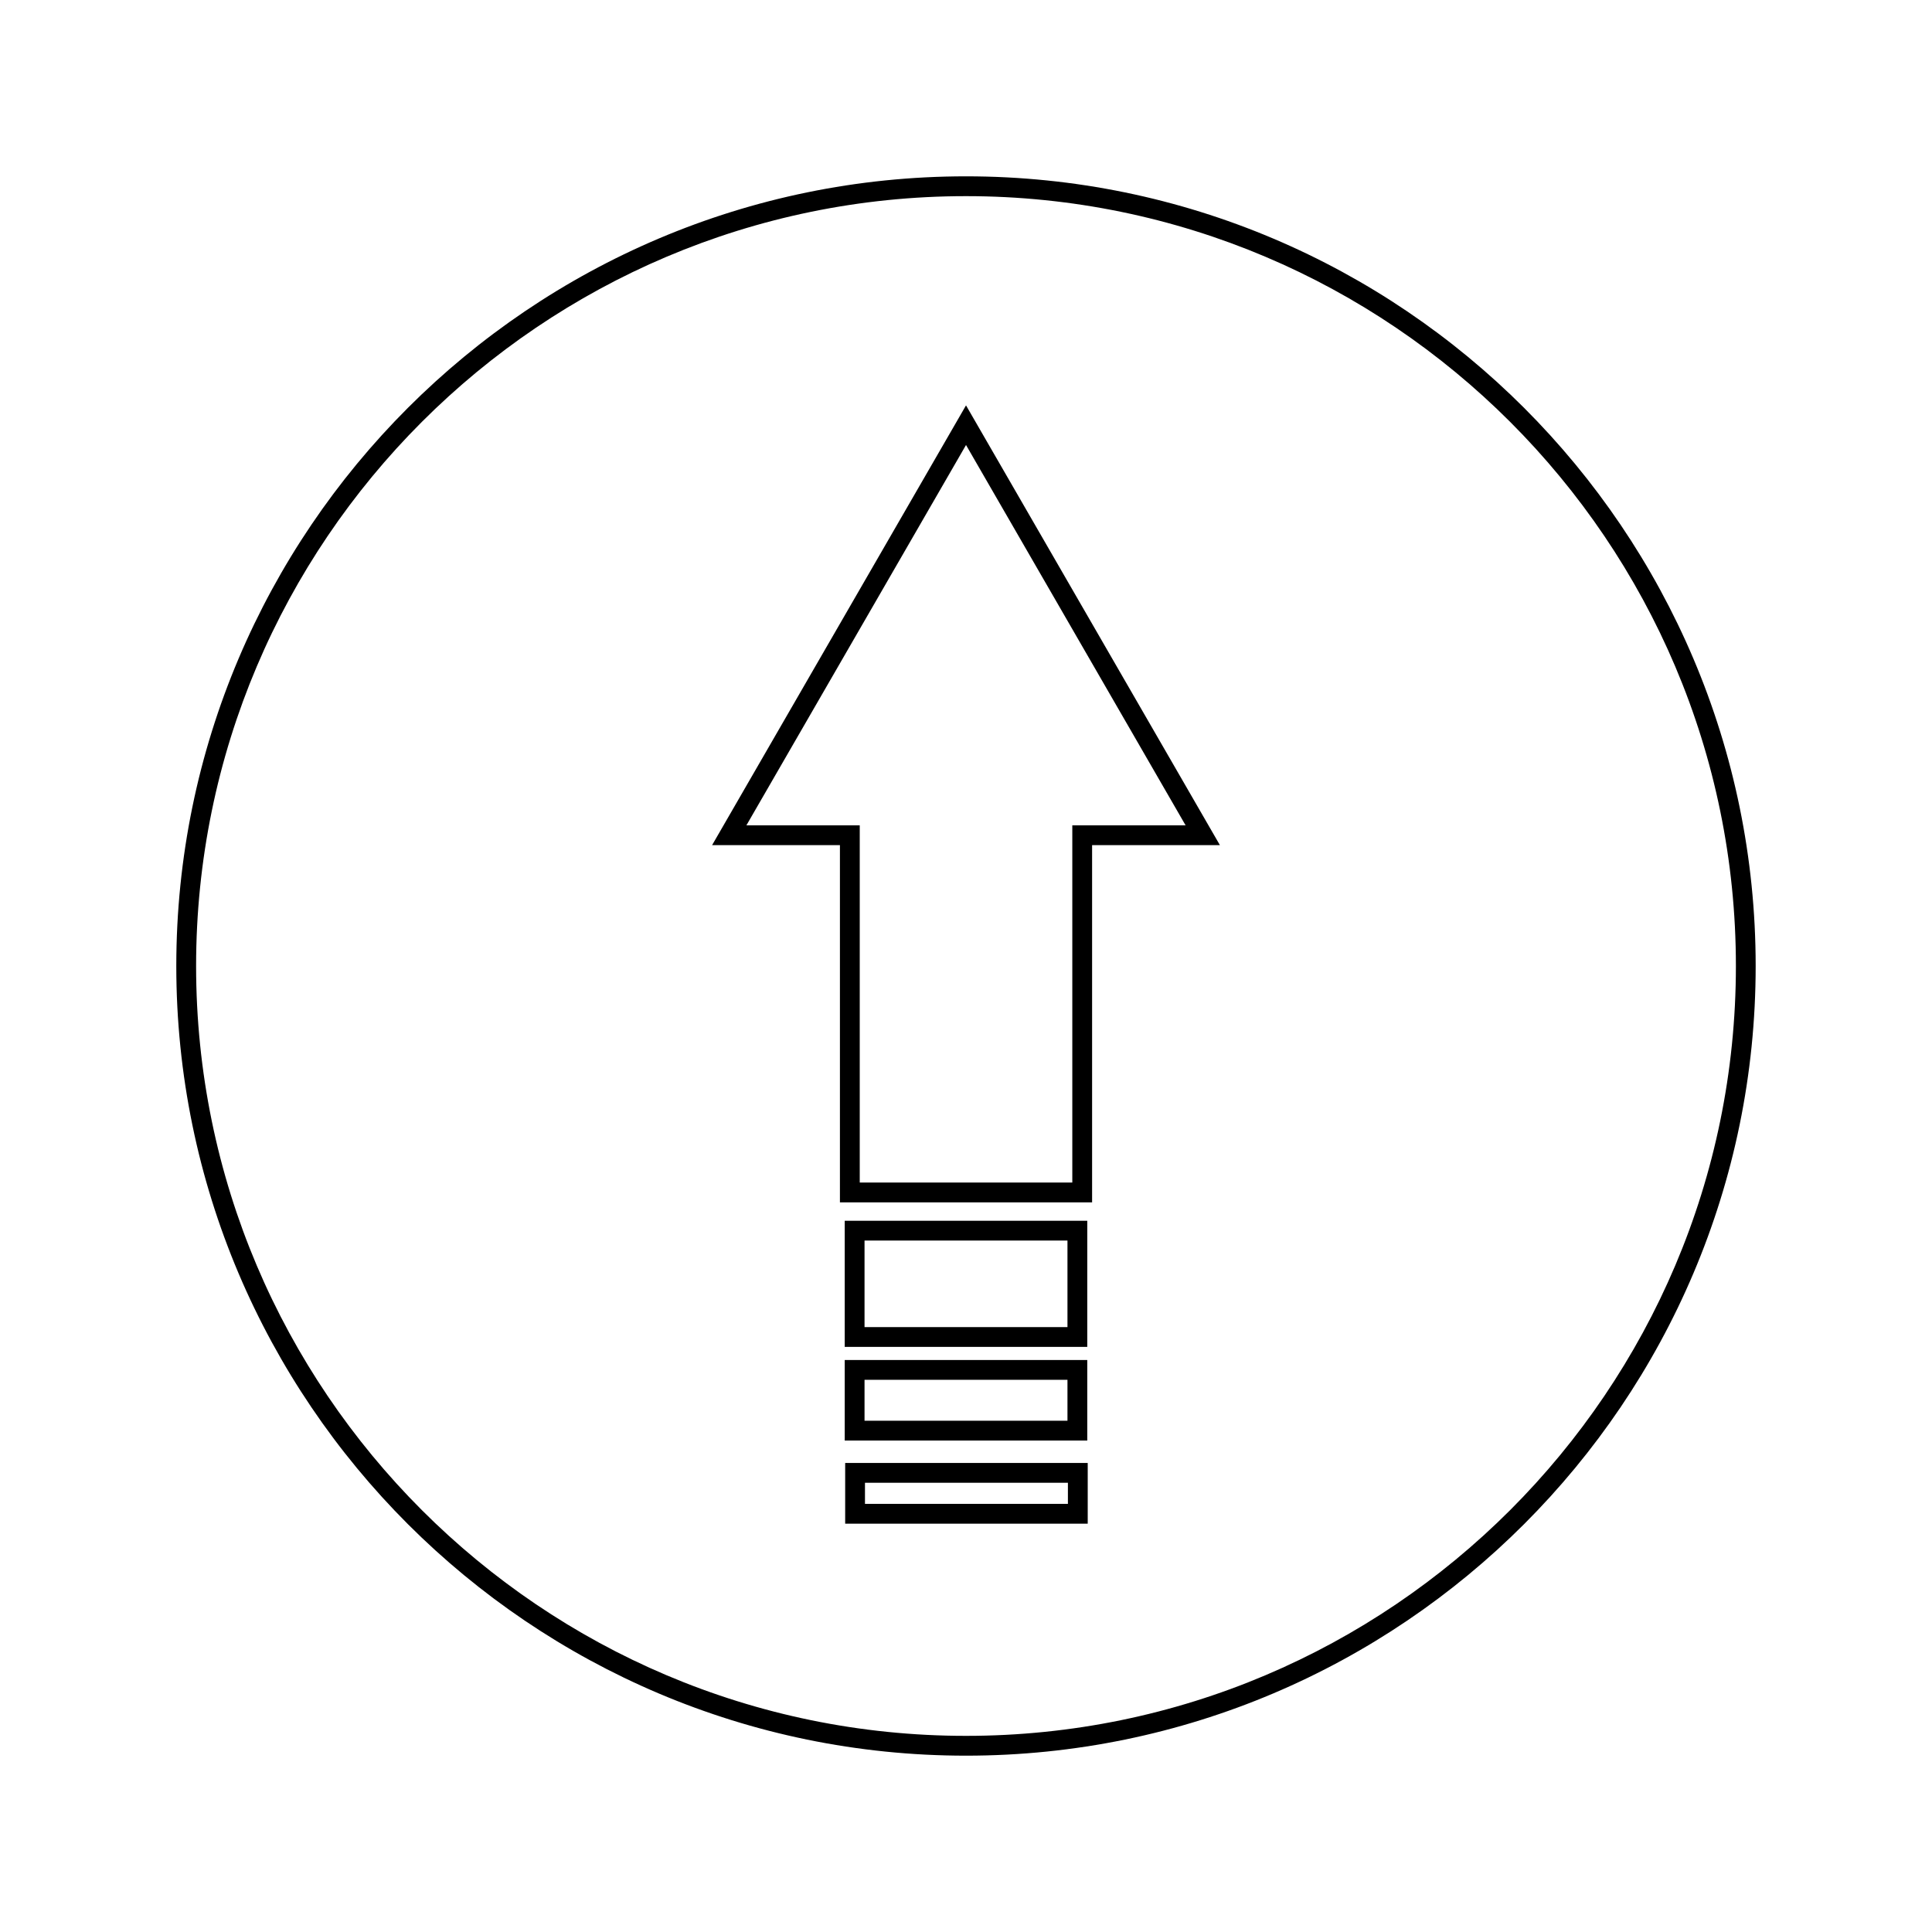 <?xml version="1.0" encoding="UTF-8"?>
<!-- Uploaded to: ICON Repo, www.svgrepo.com, Generator: ICON Repo Mixer Tools -->
<svg fill="#000000" width="800px" height="800px" version="1.1" viewBox="144 144 512 512" xmlns="http://www.w3.org/2000/svg">
 <g>
  <path d="m366.59 462.64h66.828v-94.672h33.867l-67.281-116.54-67.289 116.54h33.875zm-24.785-99.918 58.199-100.79 58.191 100.79h-30.023v94.664h-56.332v-94.664z"/>
  <path d="m432.14 467.51h-64.281v33.426h64.277zm-5.25 28.18h-53.781v-22.93h53.781z"/>
  <path d="m367.86 525.76h64.277v-21.344h-64.277zm5.25-16.098h53.781v10.848h-53.781z"/>
  <path d="m367.98 547.79h64.277v-16.09h-64.277zm5.246-10.844h53.781v5.594h-53.781z"/>
  <path d="m400 609.27c115.39 0 209.27-93.883 209.27-209.27 0-115.39-93.883-209.27-209.27-209.27-115.39 0-209.28 93.875-209.28 209.27 0 115.39 93.883 209.27 209.28 209.27zm0-413.29c112.51 0 204.03 91.52 204.03 204.02 0 112.5-91.523 204.02-204.03 204.02-112.5 0-204.03-91.52-204.03-204.02 0-112.5 91.531-204.02 204.03-204.02z"/>
 </g>
</svg>